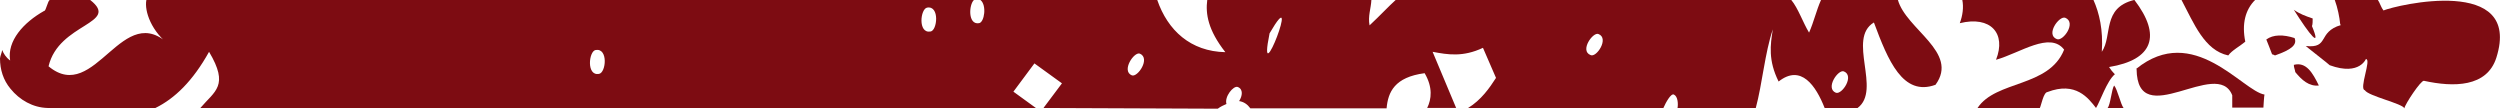 <svg xmlns="http://www.w3.org/2000/svg" id="Layer_3" viewBox="0 0 69 3"><path d="m50.26,0c-.13.29-.2.61-.33.9-.17-.28-.3-.67-.49-.9h-10.92c-.2.18-.42.42-.72.7-.05-.25.04-.47.05-.7h-4.53c-.05.38.02.83.5,1.44-.96-.02-1.59-.6-1.88-1.44h-1.72s0,0,0,0h-3.16c.18.14.11.62-.04.64-.31.05-.28-.51-.14-.64H4.04c-.06.31.14.88.67,1.27C3.38-.08,2.64,2.91,1.34,1.83,1.62.63,3.33.66,2.49,0h-1.11c-.06,0-.11.31-.16.3C.65.62.19,1.13.28,1.67c-.12-.09-.18-.19-.22-.29-.01.08-.05.15-.06.23,0,.31.09.6.29.84.25.31.62.52,1.02.53h2.98c.53-.26,1.03-.74,1.48-1.55.56.94.16,1.08-.24,1.55h23.06l-.62-.45.58-.78.76.55-.51.68,4.81.02c.08-.06.17-.1.24-.13-.06-.2.19-.51.31-.47.16.06.13.25.04.39.13.02.23.09.31.2h3.76c.04-.45.22-.86,1.05-.97.23.39.19.72.07.96h.8l-.65-1.55c.42.08.84.15,1.39-.11l.36.83c-.18.28-.41.61-.77.83h5.39c.07-.16.21-.41.29-.37.11.05.12.26.1.37h2.16c.18-.67.25-1.52.47-2.17-.07.43-.13.86.16,1.44.62-.49,1.03.12,1.27.73h.91c.67-.5-.3-1.91.45-2.36.39,1.05.8,2.05,1.7,1.72.66-.9-.82-1.53-1.04-2.35h-2.12ZM16.53,2.04c-.35.06-.28-.63-.09-.66.35-.06.29.63.09.66Zm9.15-1.17c-.35.06-.28-.63-.09-.66.35-.06.28.64.09.66Zm5.56,1.21c-.3-.12.06-.66.22-.6.3.13-.06.66-.22.6Zm3.8-1.16c.92-1.58-.37,1.82,0,0h0Zm8.86.6c-.31-.12.07-.65.22-.58.3.12-.06.66-.22.58Zm6.77,1.04c-.3-.12.06-.65.22-.59.3.12-.05.65-.22.59Z" style="fill:#7d0c12;"></path><path d="m63.33,1.05c-.31-.1-.59-.1-.78.04.05.13.11.27.16.41.03,0,.05.02.08.03.49-.17.61-.31.54-.48Z" style="fill:#7d0c12;"></path><path d="m63.31,1.79c0,.08.03.12.04.2.18.22.38.4.65.37-.17-.35-.35-.66-.69-.57Z" style="fill:#7d0c12;"></path><path d="m63.83.51c-.18-.06-.37-.13-.52-.24.44.7.77,1.1.5.45.02-.04.02-.14.02-.22Z" style="fill:#7d0c12;"></path><path d="m65.78.28c-.06-.07-.1-.21-.15-.28h-1.19c.08.22.13.47.15.67,0,0,.01.02.02.02-.66.2-.31.65-.97.58-.01,0,.66.52.66.53.85.31,1.01-.21,1-.17.16,0-.2.83-.03.86.09.16,1.05.37,1.09.5.02-.12.46-.78.54-.76.82.18,1.74.18,2-.64.72-2.28-2.76-1.45-3.12-1.3Z" style="fill:#7d0c12;"></path><path d="m58.9,0c-.89.22-.59.99-.89,1.43.04-.61-.07-1.07-.23-1.43h-3.62c.04.2.01.43-.07.64.85-.21,1.29.28,1,1.01.67-.19,1.49-.79,1.88-.28-.42,1.05-1.88.84-2.39,1.61h1.72c.04-.08.1-.43.21-.44.78-.3,1.13.17,1.34.44.11-.17.3-.75.52-.93-.06-.06-.11-.12-.16-.2,1.22-.2,1.45-.87.7-1.85Zm-2.13,1.08c-.32-.12.06-.65.23-.59.32.13-.06.66-.23.59Z" style="fill:#7d0c12;"></path><path d="m58.17,2.98h.44c-.08-.1-.17-.52-.26-.62-.07.1-.1.53-.18.62Z" style="fill:#7d0c12;"></path><path d="m58.97,1.91c.02,1.75,2.23-.34,2.64.72,0,0,0,.34,0,.34h.86s.02-.35.03-.36c-.61-.1-1.96-1.99-3.54-.71Z" style="fill:#7d0c12;"></path><path d="m60.21,0c.34.64.63,1.39,1.29,1.53.1-.14.33-.26.47-.38-.1-.49,0-.88.27-1.15h-2.03Z" style="fill:#7d0c12;"></path></svg>